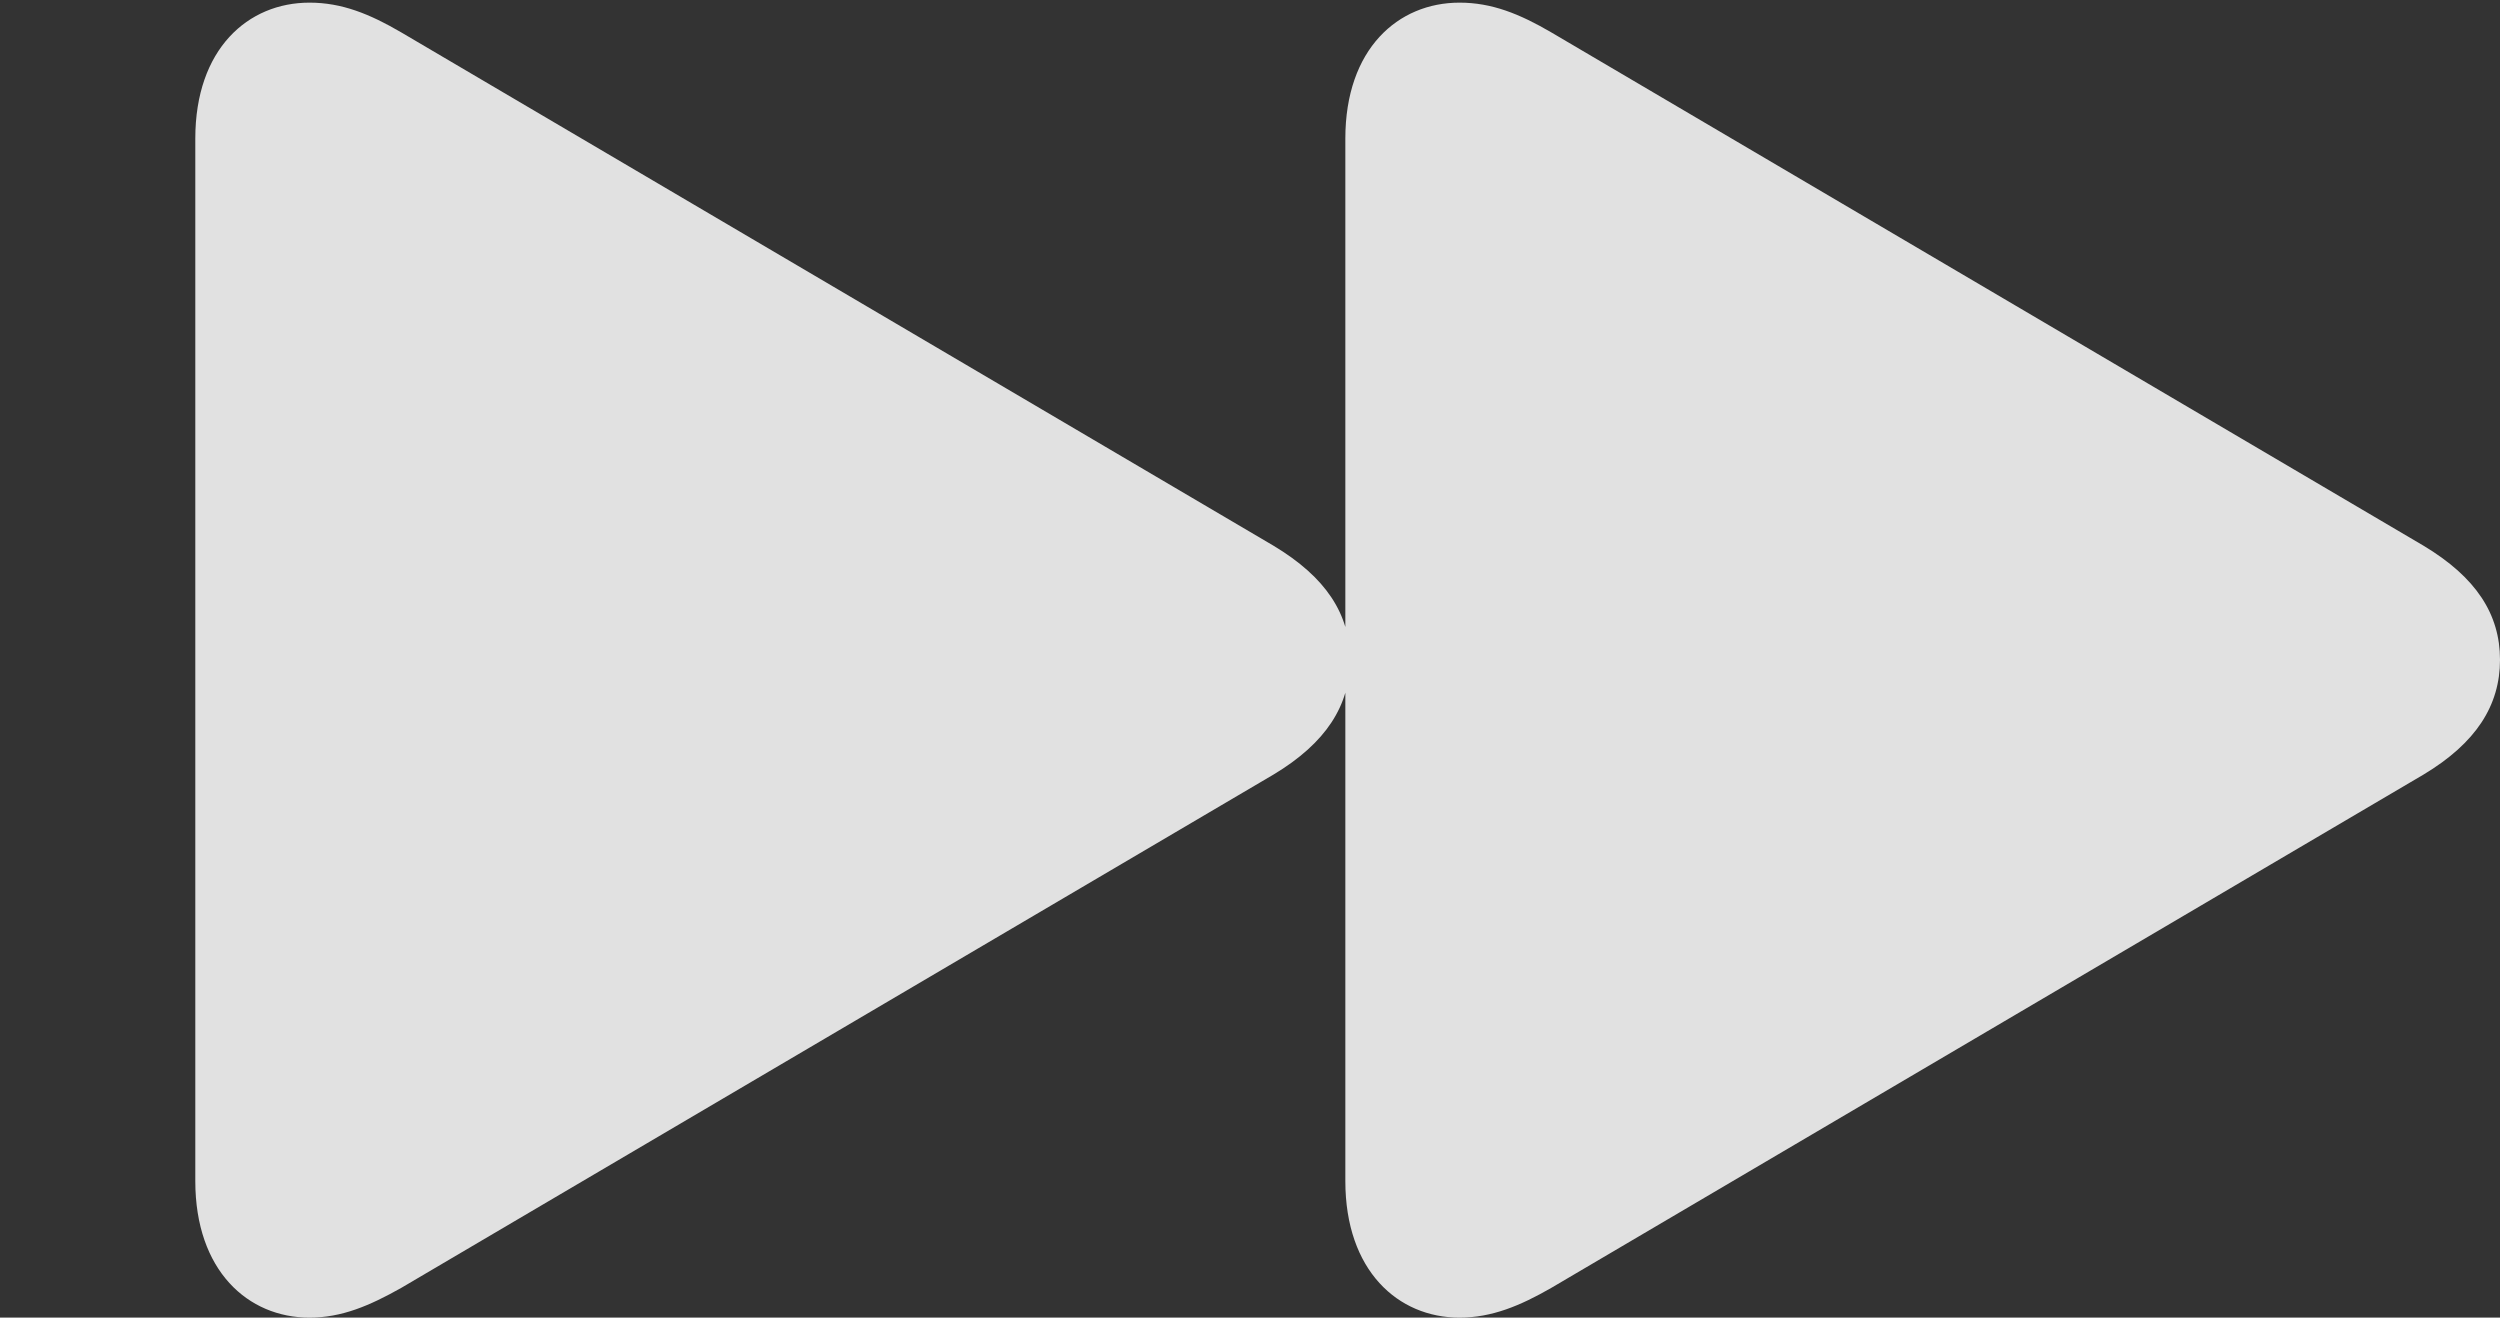 <?xml version="1.0" encoding="UTF-8"?>
<!DOCTYPE svg
PUBLIC "-//W3C//DTD SVG 1.1//EN"
       "http://www.w3.org/Graphics/SVG/1.1/DTD/svg11.dtd">
<svg version="1.1" xmlns="http://www.w3.org/2000/svg" xmlns:xlink="http://www.w3.org/1999/xlink" width="473.625" height="249.625">
 <rect width="100%" height="100%" fill="#333333" stroke="none"/>
 <g>
  <rect height="249.625" opacity="0" width="473.625" x="0" y="0"/>
  <path d="M58.625 249.625C64.75 249.625 70 247.375 76 244L241.25 146.75C251.25 140.75 255.75 133.625 255.75 125C255.75 116.375 251.25 109.375 241.25 103.375L76 6.125C70 2.625 64.75 0.5 58.625 0.5C47 0.5 37 9.25 37 26.25L37 223.75C37 240.75 47 249.625 58.625 249.625ZM276.5 249.625C282.625 249.625 288 247.375 293.875 244L459.125 146.75C469.125 140.75 473.625 133.625 473.625 125C473.625 116.375 469.125 109.375 459.125 103.375L293.875 6.125C287.875 2.625 282.625 0.5 276.5 0.5C264.875 0.5 254.875 9.25 254.875 26.25L254.875 223.75C254.875 240.75 264.875 249.625 276.5 249.625Z" fill="#ffffff" fill-opacity="0.85"/>
 </g>
</svg>
